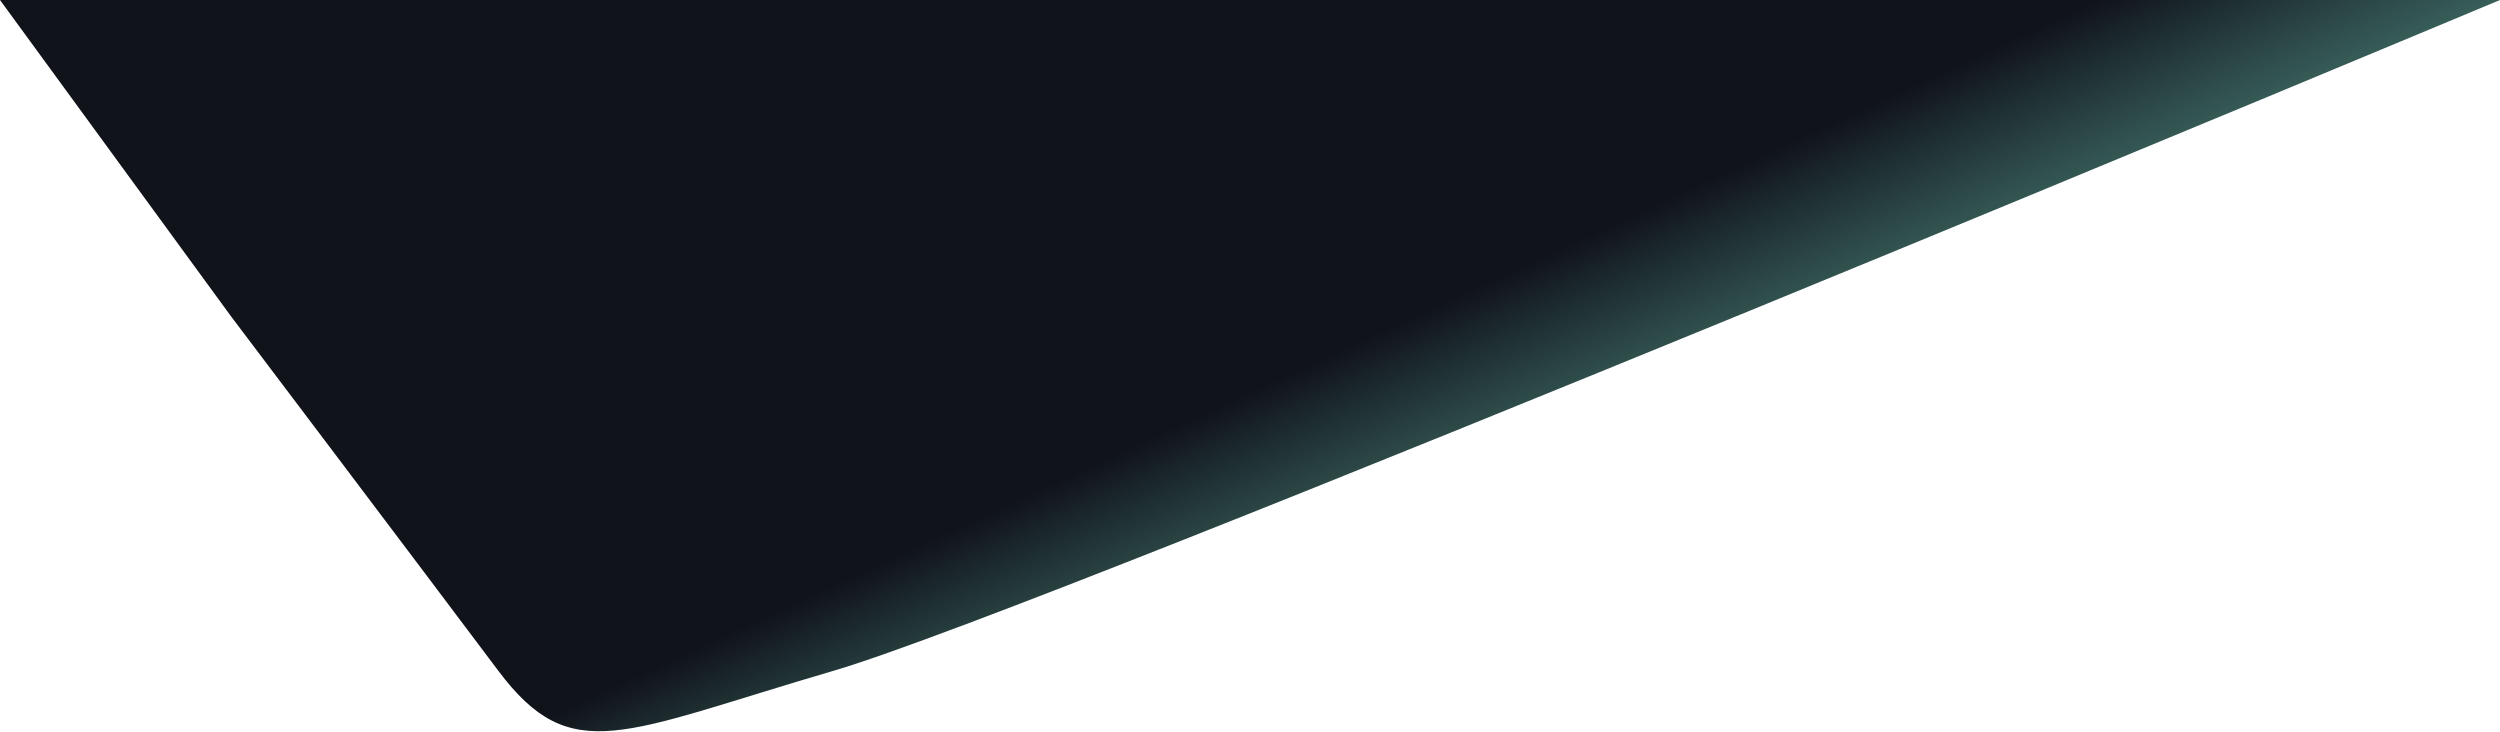 <svg width="2356" height="690" viewBox="0 0 2356 690" fill="none" xmlns="http://www.w3.org/2000/svg">
<path d="M1658 0H0L218 298.5C218 298.5 400.5 540 469.5 632C538.5 724 586 690.5 786 632C986 573.5 2356 0 2356 0H1658Z" fill="url(#paint0_linear_335_2)"/>
<defs>
<linearGradient id="paint0_linear_335_2" x1="926.293" y1="483.186" x2="1122.71" y2="907.814" gradientUnits="userSpaceOnUse">
<stop offset="0.005" stop-color="#10131A"/>
<stop offset="1" stop-color="#42B99B" stop-opacity="0.7"/>
</linearGradient>
</defs>
</svg>
